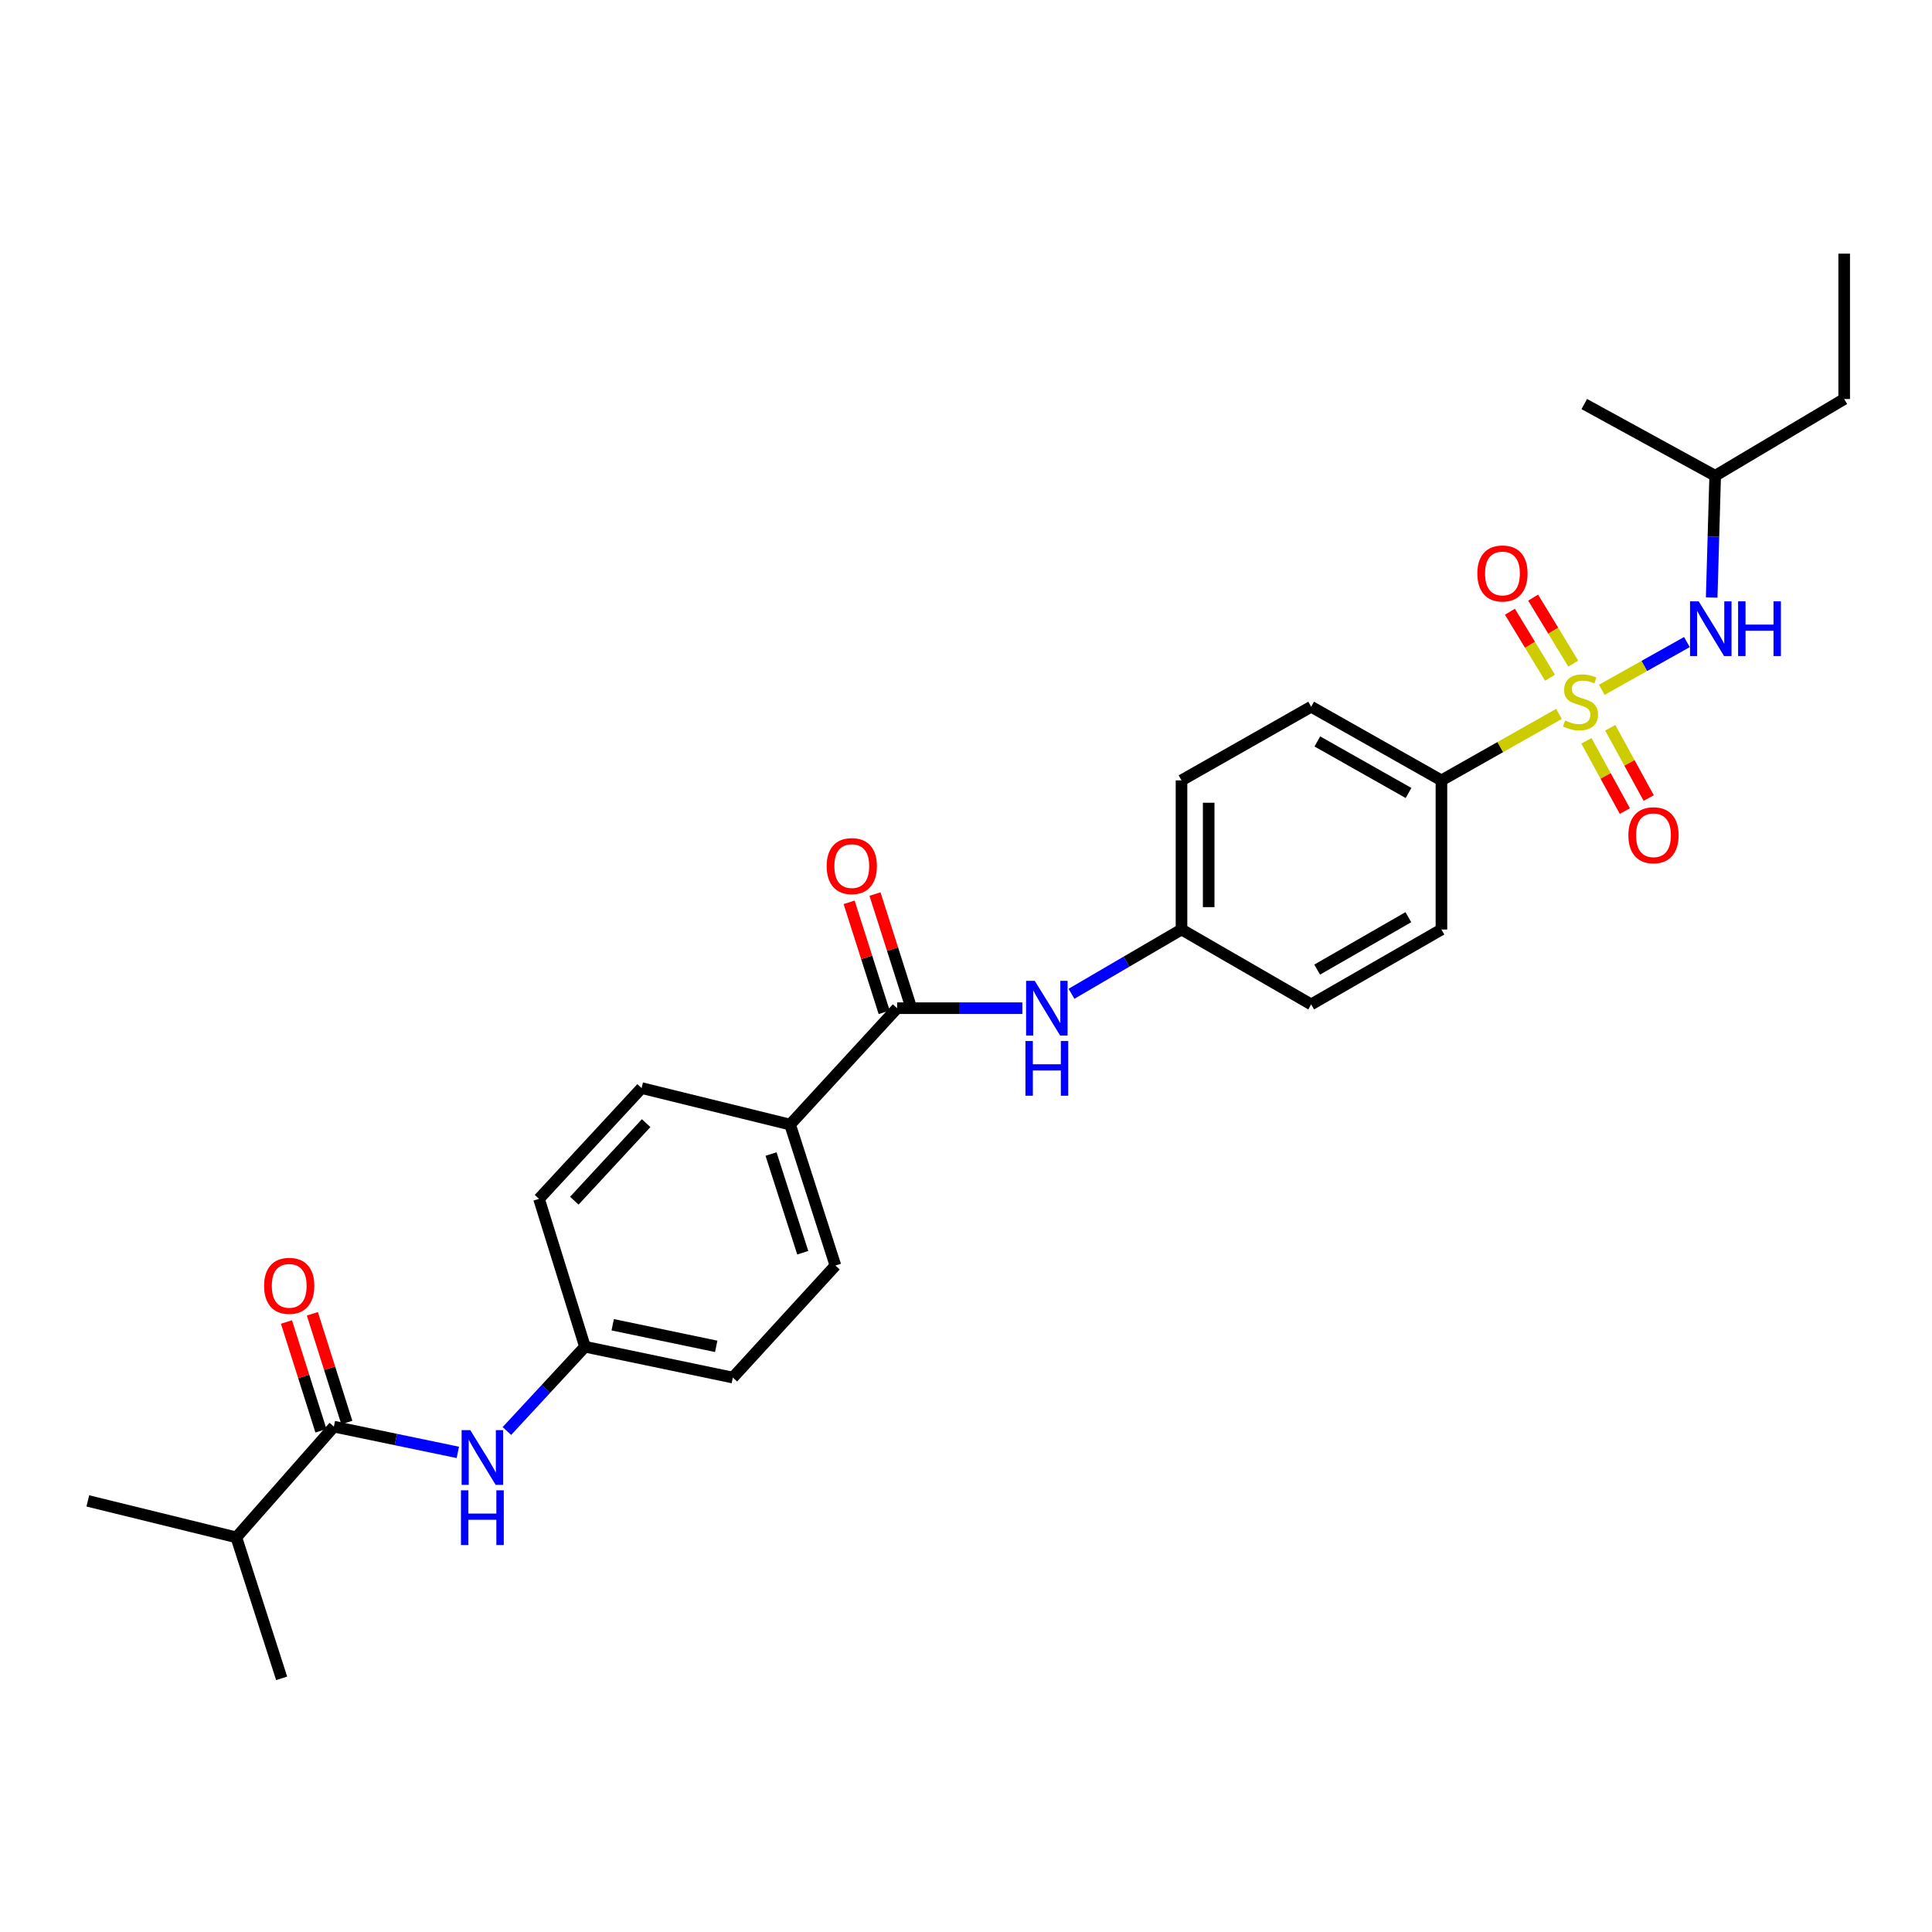 <?xml version='1.0' encoding='iso-8859-1'?>
<svg version='1.1' baseProfile='full'
              xmlns='http://www.w3.org/2000/svg'
                      xmlns:rdkit='http://www.rdkit.org/xml'
                      xmlns:xlink='http://www.w3.org/1999/xlink'
                  xml:space='preserve'
width='1000px' height='1000px' viewBox='0 0 1000 1000'>
<!-- END OF HEADER -->
<rect style='opacity:1.0;fill:#FFFFFF;stroke:none' width='1000' height='1000' x='0' y='0'> </rect>
<path class='bond-2' d='M 829.082,357.037 L 851.112,344.686' style='fill:none;fill-rule:evenodd;stroke:#CCCC00;stroke-width:6px;stroke-linecap:butt;stroke-linejoin:miter;stroke-opacity:1' />
<path class='bond-2' d='M 851.112,344.686 L 873.142,332.335' style='fill:none;fill-rule:evenodd;stroke:#0000FF;stroke-width:6px;stroke-linecap:butt;stroke-linejoin:miter;stroke-opacity:1' />
<path class='bond-3' d='M 806.922,369.516 L 776.504,386.719' style='fill:none;fill-rule:evenodd;stroke:#CCCC00;stroke-width:6px;stroke-linecap:butt;stroke-linejoin:miter;stroke-opacity:1' />
<path class='bond-3' d='M 776.504,386.719 L 746.085,403.922' style='fill:none;fill-rule:evenodd;stroke:#000000;stroke-width:6px;stroke-linecap:butt;stroke-linejoin:miter;stroke-opacity:1' />
<path class='bond-6' d='M 821.12,383.434 L 831.072,401.622' style='fill:none;fill-rule:evenodd;stroke:#CCCC00;stroke-width:6px;stroke-linecap:butt;stroke-linejoin:miter;stroke-opacity:1' />
<path class='bond-6' d='M 831.072,401.622 L 841.025,419.81' style='fill:none;fill-rule:evenodd;stroke:#FF0000;stroke-width:6px;stroke-linecap:butt;stroke-linejoin:miter;stroke-opacity:1' />
<path class='bond-6' d='M 833.456,376.683 L 843.409,394.872' style='fill:none;fill-rule:evenodd;stroke:#CCCC00;stroke-width:6px;stroke-linecap:butt;stroke-linejoin:miter;stroke-opacity:1' />
<path class='bond-6' d='M 843.409,394.872 L 853.361,413.06' style='fill:none;fill-rule:evenodd;stroke:#FF0000;stroke-width:6px;stroke-linecap:butt;stroke-linejoin:miter;stroke-opacity:1' />
<path class='bond-7' d='M 814.314,343.495 L 803.93,326.41' style='fill:none;fill-rule:evenodd;stroke:#CCCC00;stroke-width:6px;stroke-linecap:butt;stroke-linejoin:miter;stroke-opacity:1' />
<path class='bond-7' d='M 803.93,326.41 L 793.547,309.326' style='fill:none;fill-rule:evenodd;stroke:#FF0000;stroke-width:6px;stroke-linecap:butt;stroke-linejoin:miter;stroke-opacity:1' />
<path class='bond-7' d='M 802.297,350.799 L 791.913,333.714' style='fill:none;fill-rule:evenodd;stroke:#CCCC00;stroke-width:6px;stroke-linecap:butt;stroke-linejoin:miter;stroke-opacity:1' />
<path class='bond-7' d='M 791.913,333.714 L 781.53,316.629' style='fill:none;fill-rule:evenodd;stroke:#FF0000;stroke-width:6px;stroke-linecap:butt;stroke-linejoin:miter;stroke-opacity:1' />
<path class='bond-0' d='M 464.344,521.836 L 496.755,521.836' style='fill:none;fill-rule:evenodd;stroke:#000000;stroke-width:6px;stroke-linecap:butt;stroke-linejoin:miter;stroke-opacity:1' />
<path class='bond-0' d='M 496.755,521.836 L 529.166,521.836' style='fill:none;fill-rule:evenodd;stroke:#0000FF;stroke-width:6px;stroke-linecap:butt;stroke-linejoin:miter;stroke-opacity:1' />
<path class='bond-8' d='M 464.344,521.836 L 408.961,582.078' style='fill:none;fill-rule:evenodd;stroke:#000000;stroke-width:6px;stroke-linecap:butt;stroke-linejoin:miter;stroke-opacity:1' />
<path class='bond-9' d='M 471.043,519.701 L 461.972,491.235' style='fill:none;fill-rule:evenodd;stroke:#000000;stroke-width:6px;stroke-linecap:butt;stroke-linejoin:miter;stroke-opacity:1' />
<path class='bond-9' d='M 461.972,491.235 L 452.901,462.768' style='fill:none;fill-rule:evenodd;stroke:#FF0000;stroke-width:6px;stroke-linecap:butt;stroke-linejoin:miter;stroke-opacity:1' />
<path class='bond-9' d='M 457.645,523.971 L 448.574,495.504' style='fill:none;fill-rule:evenodd;stroke:#000000;stroke-width:6px;stroke-linecap:butt;stroke-linejoin:miter;stroke-opacity:1' />
<path class='bond-9' d='M 448.574,495.504 L 439.503,467.038' style='fill:none;fill-rule:evenodd;stroke:#FF0000;stroke-width:6px;stroke-linecap:butt;stroke-linejoin:miter;stroke-opacity:1' />
<path class='bond-1' d='M 172.814,738.429 L 204.892,745.09' style='fill:none;fill-rule:evenodd;stroke:#000000;stroke-width:6px;stroke-linecap:butt;stroke-linejoin:miter;stroke-opacity:1' />
<path class='bond-1' d='M 204.892,745.09 L 236.97,751.752' style='fill:none;fill-rule:evenodd;stroke:#0000FF;stroke-width:6px;stroke-linecap:butt;stroke-linejoin:miter;stroke-opacity:1' />
<path class='bond-10' d='M 179.516,736.305 L 170.599,708.162' style='fill:none;fill-rule:evenodd;stroke:#000000;stroke-width:6px;stroke-linecap:butt;stroke-linejoin:miter;stroke-opacity:1' />
<path class='bond-10' d='M 170.599,708.162 L 161.682,680.018' style='fill:none;fill-rule:evenodd;stroke:#FF0000;stroke-width:6px;stroke-linecap:butt;stroke-linejoin:miter;stroke-opacity:1' />
<path class='bond-10' d='M 166.111,740.553 L 157.194,712.409' style='fill:none;fill-rule:evenodd;stroke:#000000;stroke-width:6px;stroke-linecap:butt;stroke-linejoin:miter;stroke-opacity:1' />
<path class='bond-10' d='M 157.194,712.409 L 148.276,684.265' style='fill:none;fill-rule:evenodd;stroke:#FF0000;stroke-width:6px;stroke-linecap:butt;stroke-linejoin:miter;stroke-opacity:1' />
<path class='bond-17' d='M 172.814,738.429 L 122.329,795.741' style='fill:none;fill-rule:evenodd;stroke:#000000;stroke-width:6px;stroke-linecap:butt;stroke-linejoin:miter;stroke-opacity:1' />
<path class='bond-22' d='M 885.962,309.267 L 886.867,277.763' style='fill:none;fill-rule:evenodd;stroke:#0000FF;stroke-width:6px;stroke-linecap:butt;stroke-linejoin:miter;stroke-opacity:1' />
<path class='bond-22' d='M 886.867,277.763 L 887.772,246.259' style='fill:none;fill-rule:evenodd;stroke:#000000;stroke-width:6px;stroke-linecap:butt;stroke-linejoin:miter;stroke-opacity:1' />
<path class='bond-11' d='M 746.085,403.922 L 678.656,365.805' style='fill:none;fill-rule:evenodd;stroke:#000000;stroke-width:6px;stroke-linecap:butt;stroke-linejoin:miter;stroke-opacity:1' />
<path class='bond-11' d='M 729.051,410.446 L 681.85,383.765' style='fill:none;fill-rule:evenodd;stroke:#000000;stroke-width:6px;stroke-linecap:butt;stroke-linejoin:miter;stroke-opacity:1' />
<path class='bond-12' d='M 746.085,403.922 L 746.085,481.109' style='fill:none;fill-rule:evenodd;stroke:#000000;stroke-width:6px;stroke-linecap:butt;stroke-linejoin:miter;stroke-opacity:1' />
<path class='bond-4' d='M 554.602,514.381 L 583.074,497.745' style='fill:none;fill-rule:evenodd;stroke:#0000FF;stroke-width:6px;stroke-linecap:butt;stroke-linejoin:miter;stroke-opacity:1' />
<path class='bond-4' d='M 583.074,497.745 L 611.547,481.109' style='fill:none;fill-rule:evenodd;stroke:#000000;stroke-width:6px;stroke-linecap:butt;stroke-linejoin:miter;stroke-opacity:1' />
<path class='bond-5' d='M 262.366,740.688 L 282.574,718.875' style='fill:none;fill-rule:evenodd;stroke:#0000FF;stroke-width:6px;stroke-linecap:butt;stroke-linejoin:miter;stroke-opacity:1' />
<path class='bond-5' d='M 282.574,718.875 L 302.782,697.062' style='fill:none;fill-rule:evenodd;stroke:#000000;stroke-width:6px;stroke-linecap:butt;stroke-linejoin:miter;stroke-opacity:1' />
<path class='bond-13' d='M 408.961,582.078 L 432.414,655.046' style='fill:none;fill-rule:evenodd;stroke:#000000;stroke-width:6px;stroke-linecap:butt;stroke-linejoin:miter;stroke-opacity:1' />
<path class='bond-13' d='M 399.091,597.326 L 415.508,648.404' style='fill:none;fill-rule:evenodd;stroke:#000000;stroke-width:6px;stroke-linecap:butt;stroke-linejoin:miter;stroke-opacity:1' />
<path class='bond-14' d='M 408.961,582.078 L 332.086,563.179' style='fill:none;fill-rule:evenodd;stroke:#000000;stroke-width:6px;stroke-linecap:butt;stroke-linejoin:miter;stroke-opacity:1' />
<path class='bond-21' d='M 678.656,365.805 L 611.547,403.922' style='fill:none;fill-rule:evenodd;stroke:#000000;stroke-width:6px;stroke-linecap:butt;stroke-linejoin:miter;stroke-opacity:1' />
<path class='bond-20' d='M 746.085,481.109 L 678.656,519.875' style='fill:none;fill-rule:evenodd;stroke:#000000;stroke-width:6px;stroke-linecap:butt;stroke-linejoin:miter;stroke-opacity:1' />
<path class='bond-20' d='M 728.962,474.733 L 681.761,501.869' style='fill:none;fill-rule:evenodd;stroke:#000000;stroke-width:6px;stroke-linecap:butt;stroke-linejoin:miter;stroke-opacity:1' />
<path class='bond-18' d='M 432.414,655.046 L 379.321,713.031' style='fill:none;fill-rule:evenodd;stroke:#000000;stroke-width:6px;stroke-linecap:butt;stroke-linejoin:miter;stroke-opacity:1' />
<path class='bond-19' d='M 332.086,563.179 L 278.993,620.523' style='fill:none;fill-rule:evenodd;stroke:#000000;stroke-width:6px;stroke-linecap:butt;stroke-linejoin:miter;stroke-opacity:1' />
<path class='bond-19' d='M 334.441,581.335 L 297.276,621.475' style='fill:none;fill-rule:evenodd;stroke:#000000;stroke-width:6px;stroke-linecap:butt;stroke-linejoin:miter;stroke-opacity:1' />
<path class='bond-15' d='M 611.547,481.109 L 678.656,519.875' style='fill:none;fill-rule:evenodd;stroke:#000000;stroke-width:6px;stroke-linecap:butt;stroke-linejoin:miter;stroke-opacity:1' />
<path class='bond-28' d='M 611.547,481.109 L 611.547,403.922' style='fill:none;fill-rule:evenodd;stroke:#000000;stroke-width:6px;stroke-linecap:butt;stroke-linejoin:miter;stroke-opacity:1' />
<path class='bond-28' d='M 625.609,469.531 L 625.609,415.5' style='fill:none;fill-rule:evenodd;stroke:#000000;stroke-width:6px;stroke-linecap:butt;stroke-linejoin:miter;stroke-opacity:1' />
<path class='bond-16' d='M 302.782,697.062 L 278.993,620.523' style='fill:none;fill-rule:evenodd;stroke:#000000;stroke-width:6px;stroke-linecap:butt;stroke-linejoin:miter;stroke-opacity:1' />
<path class='bond-29' d='M 302.782,697.062 L 379.321,713.031' style='fill:none;fill-rule:evenodd;stroke:#000000;stroke-width:6px;stroke-linecap:butt;stroke-linejoin:miter;stroke-opacity:1' />
<path class='bond-29' d='M 317.135,685.691 L 370.712,696.869' style='fill:none;fill-rule:evenodd;stroke:#000000;stroke-width:6px;stroke-linecap:butt;stroke-linejoin:miter;stroke-opacity:1' />
<path class='bond-23' d='M 122.329,795.741 L 45.455,776.866' style='fill:none;fill-rule:evenodd;stroke:#000000;stroke-width:6px;stroke-linecap:butt;stroke-linejoin:miter;stroke-opacity:1' />
<path class='bond-24' d='M 122.329,795.741 L 145.782,868.71' style='fill:none;fill-rule:evenodd;stroke:#000000;stroke-width:6px;stroke-linecap:butt;stroke-linejoin:miter;stroke-opacity:1' />
<path class='bond-25' d='M 887.772,246.259 L 954.545,206.532' style='fill:none;fill-rule:evenodd;stroke:#000000;stroke-width:6px;stroke-linecap:butt;stroke-linejoin:miter;stroke-opacity:1' />
<path class='bond-26' d='M 887.772,246.259 L 820.015,209.134' style='fill:none;fill-rule:evenodd;stroke:#000000;stroke-width:6px;stroke-linecap:butt;stroke-linejoin:miter;stroke-opacity:1' />
<path class='bond-27' d='M 954.545,206.532 L 954.545,131.29' style='fill:none;fill-rule:evenodd;stroke:#000000;stroke-width:6px;stroke-linecap:butt;stroke-linejoin:miter;stroke-opacity:1' />
<path  class='atom-0' d='M 810.069 372.931
Q 810.389 373.051, 811.709 373.611
Q 813.029 374.171, 814.469 374.531
Q 815.949 374.851, 817.389 374.851
Q 820.069 374.851, 821.629 373.571
Q 823.189 372.251, 823.189 369.971
Q 823.189 368.411, 822.389 367.451
Q 821.629 366.491, 820.429 365.971
Q 819.229 365.451, 817.229 364.851
Q 814.709 364.091, 813.189 363.371
Q 811.709 362.651, 810.629 361.131
Q 809.589 359.611, 809.589 357.051
Q 809.589 353.491, 811.989 351.291
Q 814.429 349.091, 819.229 349.091
Q 822.509 349.091, 826.229 350.651
L 825.309 353.731
Q 821.909 352.331, 819.349 352.331
Q 816.589 352.331, 815.069 353.491
Q 813.549 354.611, 813.589 356.571
Q 813.589 358.091, 814.349 359.011
Q 815.149 359.931, 816.269 360.451
Q 817.429 360.971, 819.349 361.571
Q 821.909 362.371, 823.429 363.171
Q 824.949 363.971, 826.029 365.611
Q 827.149 367.211, 827.149 369.971
Q 827.149 373.891, 824.509 376.011
Q 821.909 378.091, 817.549 378.091
Q 815.029 378.091, 813.109 377.531
Q 811.229 377.011, 808.989 376.091
L 810.069 372.931
' fill='#CCCC00'/>
<path  class='atom-3' d='M 879.239 311.247
L 888.519 326.247
Q 889.439 327.727, 890.919 330.407
Q 892.399 333.087, 892.479 333.247
L 892.479 311.247
L 896.239 311.247
L 896.239 339.567
L 892.359 339.567
L 882.399 323.167
Q 881.239 321.247, 879.999 319.047
Q 878.799 316.847, 878.439 316.167
L 878.439 339.567
L 874.759 339.567
L 874.759 311.247
L 879.239 311.247
' fill='#0000FF'/>
<path  class='atom-3' d='M 899.639 311.247
L 903.479 311.247
L 903.479 323.287
L 917.959 323.287
L 917.959 311.247
L 921.799 311.247
L 921.799 339.567
L 917.959 339.567
L 917.959 326.487
L 903.479 326.487
L 903.479 339.567
L 899.639 339.567
L 899.639 311.247
' fill='#0000FF'/>
<path  class='atom-5' d='M 535.584 507.676
L 544.864 522.676
Q 545.784 524.156, 547.264 526.836
Q 548.744 529.516, 548.824 529.676
L 548.824 507.676
L 552.584 507.676
L 552.584 535.996
L 548.704 535.996
L 538.744 519.596
Q 537.584 517.676, 536.344 515.476
Q 535.144 513.276, 534.784 512.596
L 534.784 535.996
L 531.104 535.996
L 531.104 507.676
L 535.584 507.676
' fill='#0000FF'/>
<path  class='atom-5' d='M 530.764 538.828
L 534.604 538.828
L 534.604 550.868
L 549.084 550.868
L 549.084 538.828
L 552.924 538.828
L 552.924 567.148
L 549.084 567.148
L 549.084 554.068
L 534.604 554.068
L 534.604 567.148
L 530.764 567.148
L 530.764 538.828
' fill='#0000FF'/>
<path  class='atom-6' d='M 243.413 740.23
L 252.693 755.23
Q 253.613 756.71, 255.093 759.39
Q 256.573 762.07, 256.653 762.23
L 256.653 740.23
L 260.413 740.23
L 260.413 768.55
L 256.533 768.55
L 246.573 752.15
Q 245.413 750.23, 244.173 748.03
Q 242.973 745.83, 242.613 745.15
L 242.613 768.55
L 238.933 768.55
L 238.933 740.23
L 243.413 740.23
' fill='#0000FF'/>
<path  class='atom-6' d='M 238.593 771.382
L 242.433 771.382
L 242.433 783.422
L 256.913 783.422
L 256.913 771.382
L 260.753 771.382
L 260.753 799.702
L 256.913 799.702
L 256.913 786.622
L 242.433 786.622
L 242.433 799.702
L 238.593 799.702
L 238.593 771.382
' fill='#0000FF'/>
<path  class='atom-7' d='M 842.843 432.322
Q 842.843 425.522, 846.203 421.722
Q 849.563 417.922, 855.843 417.922
Q 862.123 417.922, 865.483 421.722
Q 868.843 425.522, 868.843 432.322
Q 868.843 439.202, 865.443 443.122
Q 862.043 447.002, 855.843 447.002
Q 849.603 447.002, 846.203 443.122
Q 842.843 439.242, 842.843 432.322
M 855.843 443.802
Q 860.163 443.802, 862.483 440.922
Q 864.843 438.002, 864.843 432.322
Q 864.843 426.762, 862.483 423.962
Q 860.163 421.122, 855.843 421.122
Q 851.523 421.122, 849.163 423.922
Q 846.843 426.722, 846.843 432.322
Q 846.843 438.042, 849.163 440.922
Q 851.523 443.802, 855.843 443.802
' fill='#FF0000'/>
<path  class='atom-8' d='M 764.671 296.823
Q 764.671 290.023, 768.031 286.223
Q 771.391 282.423, 777.671 282.423
Q 783.951 282.423, 787.311 286.223
Q 790.671 290.023, 790.671 296.823
Q 790.671 303.703, 787.271 307.623
Q 783.871 311.503, 777.671 311.503
Q 771.431 311.503, 768.031 307.623
Q 764.671 303.743, 764.671 296.823
M 777.671 308.303
Q 781.991 308.303, 784.311 305.423
Q 786.671 302.503, 786.671 296.823
Q 786.671 291.263, 784.311 288.463
Q 781.991 285.623, 777.671 285.623
Q 773.351 285.623, 770.991 288.423
Q 768.671 291.223, 768.671 296.823
Q 768.671 302.543, 770.991 305.423
Q 773.351 308.303, 777.671 308.303
' fill='#FF0000'/>
<path  class='atom-10' d='M 427.883 448.291
Q 427.883 441.491, 431.243 437.691
Q 434.603 433.891, 440.883 433.891
Q 447.163 433.891, 450.523 437.691
Q 453.883 441.491, 453.883 448.291
Q 453.883 455.171, 450.483 459.091
Q 447.083 462.971, 440.883 462.971
Q 434.643 462.971, 431.243 459.091
Q 427.883 455.211, 427.883 448.291
M 440.883 459.771
Q 445.203 459.771, 447.523 456.891
Q 449.883 453.971, 449.883 448.291
Q 449.883 442.731, 447.523 439.931
Q 445.203 437.091, 440.883 437.091
Q 436.563 437.091, 434.203 439.891
Q 431.883 442.691, 431.883 448.291
Q 431.883 454.011, 434.203 456.891
Q 436.563 459.771, 440.883 459.771
' fill='#FF0000'/>
<path  class='atom-11' d='M 136.696 665.548
Q 136.696 658.748, 140.056 654.948
Q 143.416 651.148, 149.696 651.148
Q 155.976 651.148, 159.336 654.948
Q 162.696 658.748, 162.696 665.548
Q 162.696 672.428, 159.296 676.348
Q 155.896 680.228, 149.696 680.228
Q 143.456 680.228, 140.056 676.348
Q 136.696 672.468, 136.696 665.548
M 149.696 677.028
Q 154.016 677.028, 156.336 674.148
Q 158.696 671.228, 158.696 665.548
Q 158.696 659.988, 156.336 657.188
Q 154.016 654.348, 149.696 654.348
Q 145.376 654.348, 143.016 657.148
Q 140.696 659.948, 140.696 665.548
Q 140.696 671.268, 143.016 674.148
Q 145.376 677.028, 149.696 677.028
' fill='#FF0000'/>
</svg>
